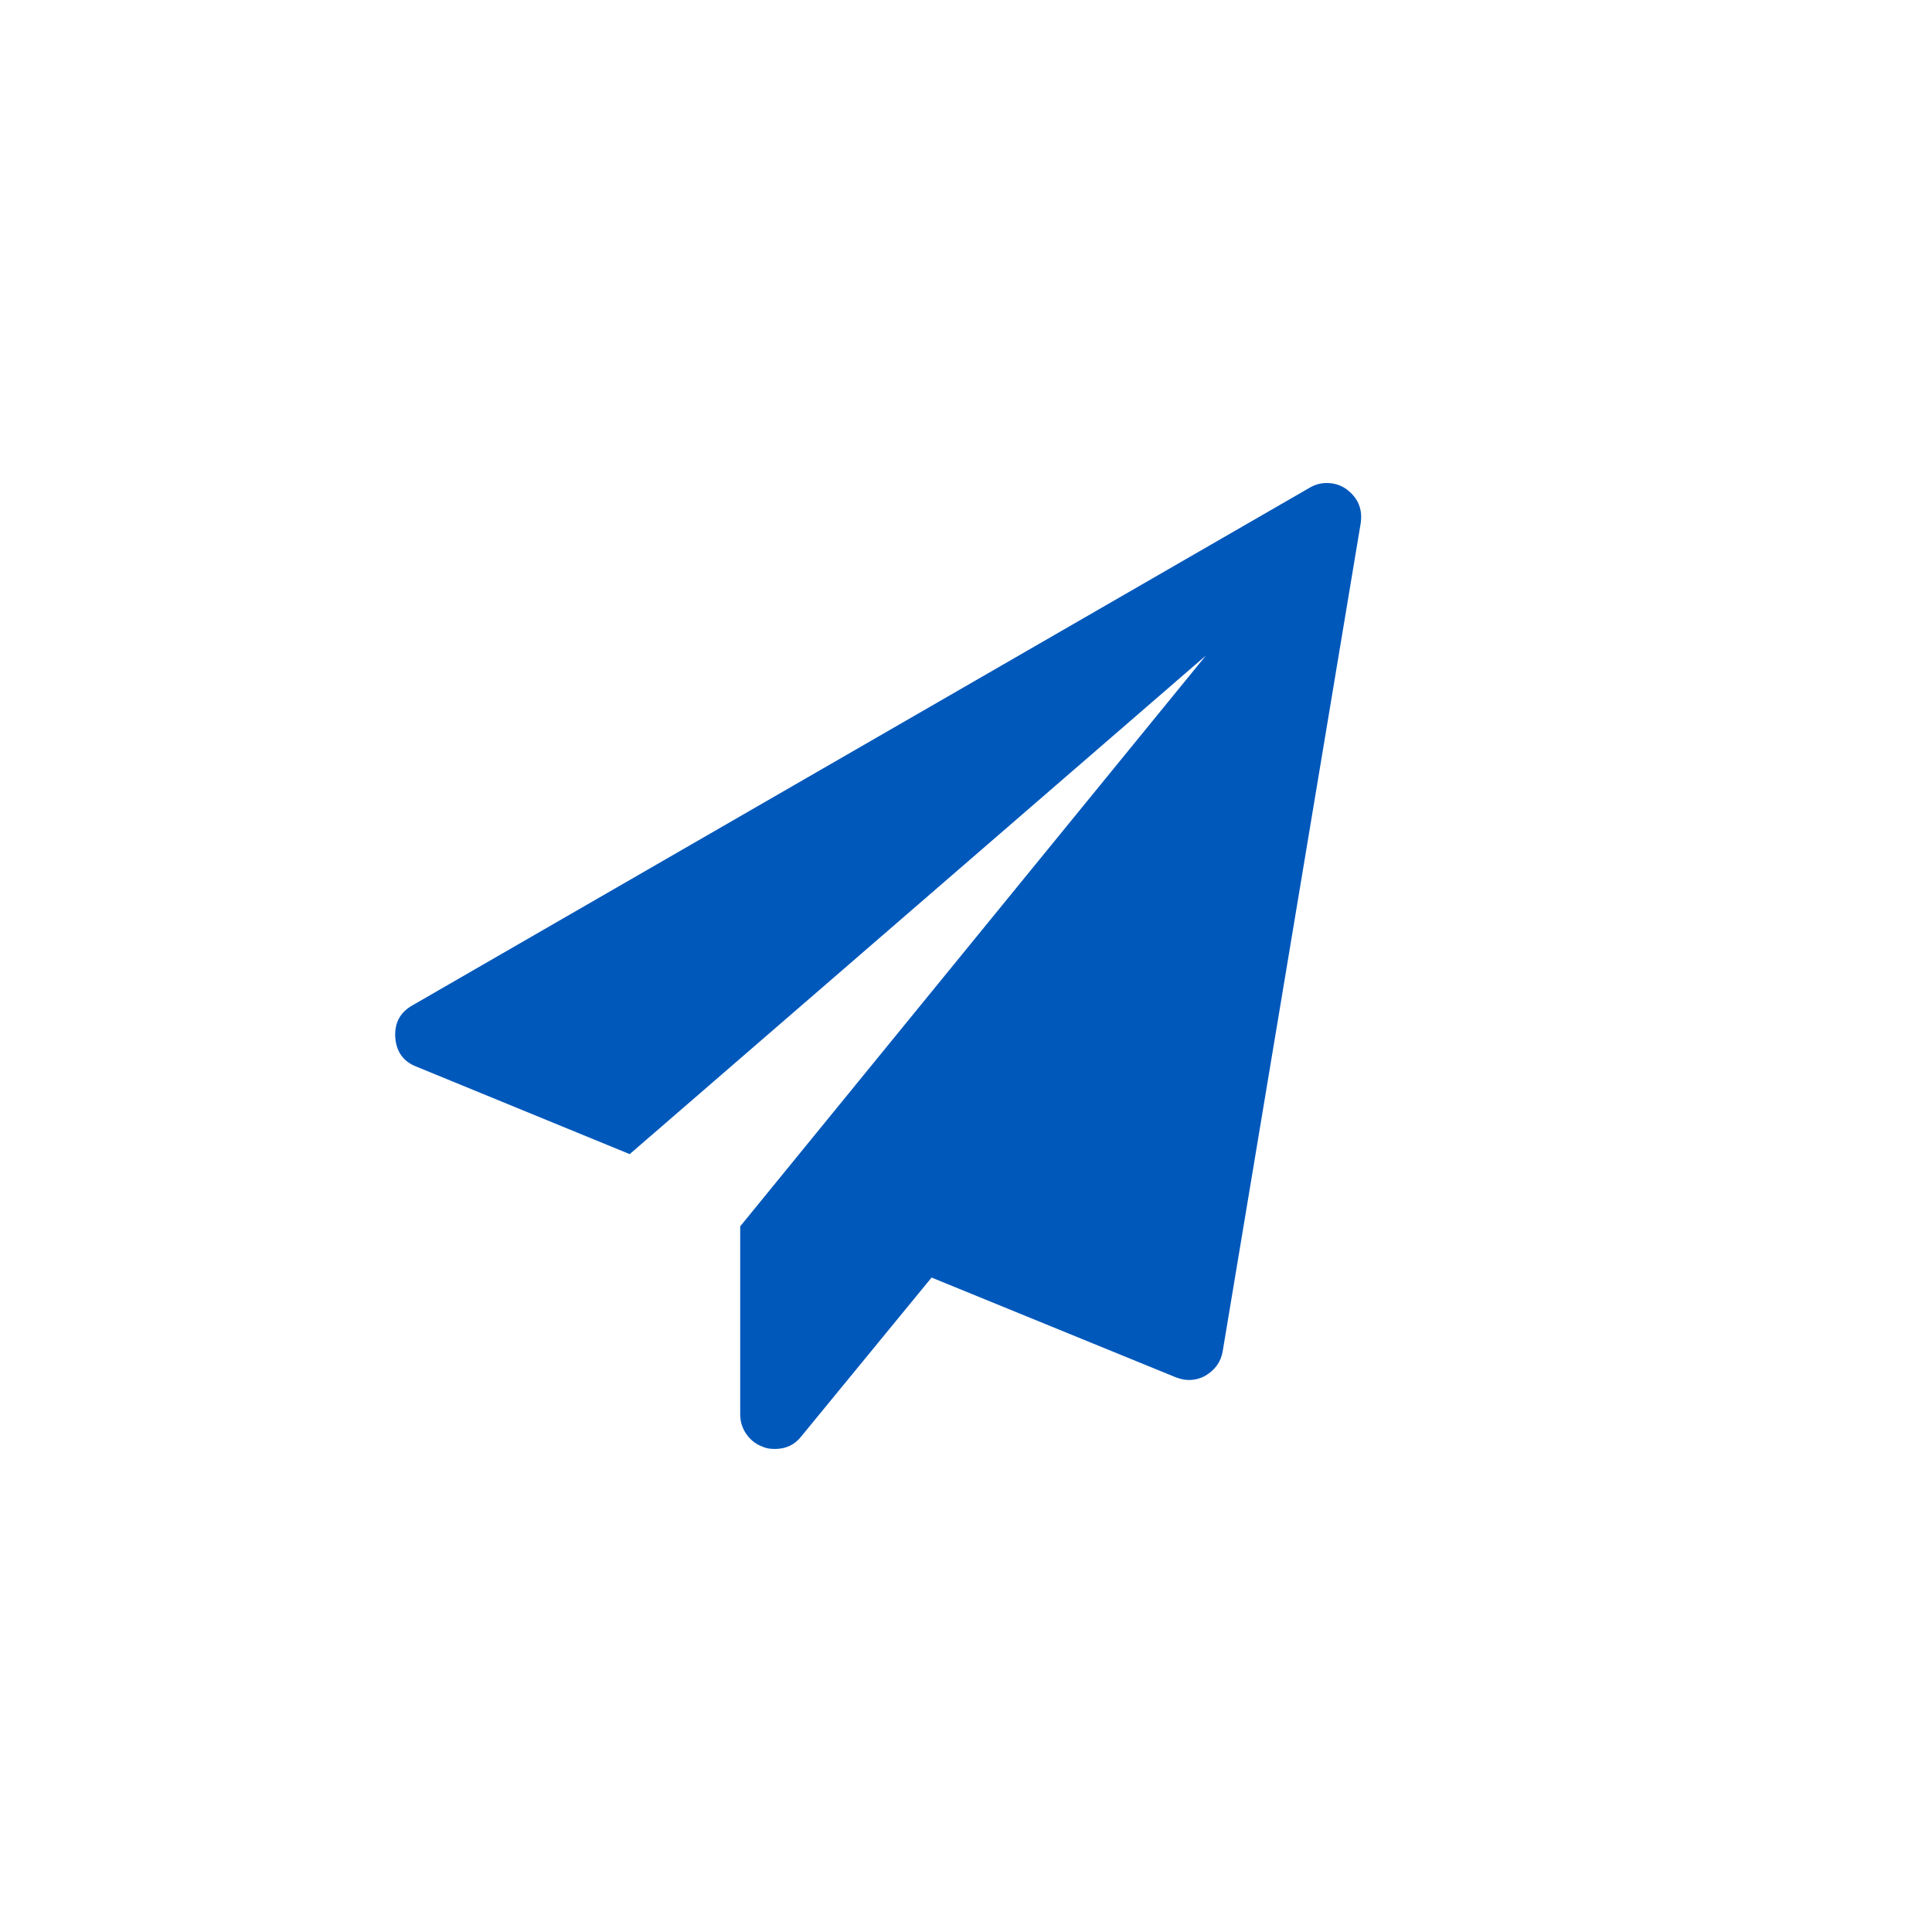 <svg width="61" height="61" viewBox="0 0 61 61" fill="none" xmlns="http://www.w3.org/2000/svg">
<path fill-rule="evenodd" clip-rule="evenodd" d="M42.961 16.526L38.604 42.669C38.547 42.998 38.365 43.253 38.059 43.435C37.9 43.526 37.724 43.571 37.532 43.571C37.407 43.571 37.271 43.542 37.123 43.486L29.413 40.337L25.294 45.358C25.09 45.619 24.812 45.749 24.46 45.749C24.313 45.749 24.188 45.727 24.086 45.681C23.87 45.602 23.697 45.469 23.567 45.281C23.436 45.094 23.371 44.887 23.371 44.66V38.72L38.076 20.696L19.882 36.44L13.159 33.682C12.739 33.524 12.512 33.212 12.479 32.746C12.456 32.292 12.637 31.958 13.023 31.742L41.344 15.403C41.514 15.301 41.696 15.25 41.889 15.25C42.115 15.25 42.32 15.312 42.501 15.437C42.876 15.71 43.029 16.073 42.961 16.526Z" fill="#0158BB"/>
</svg>
